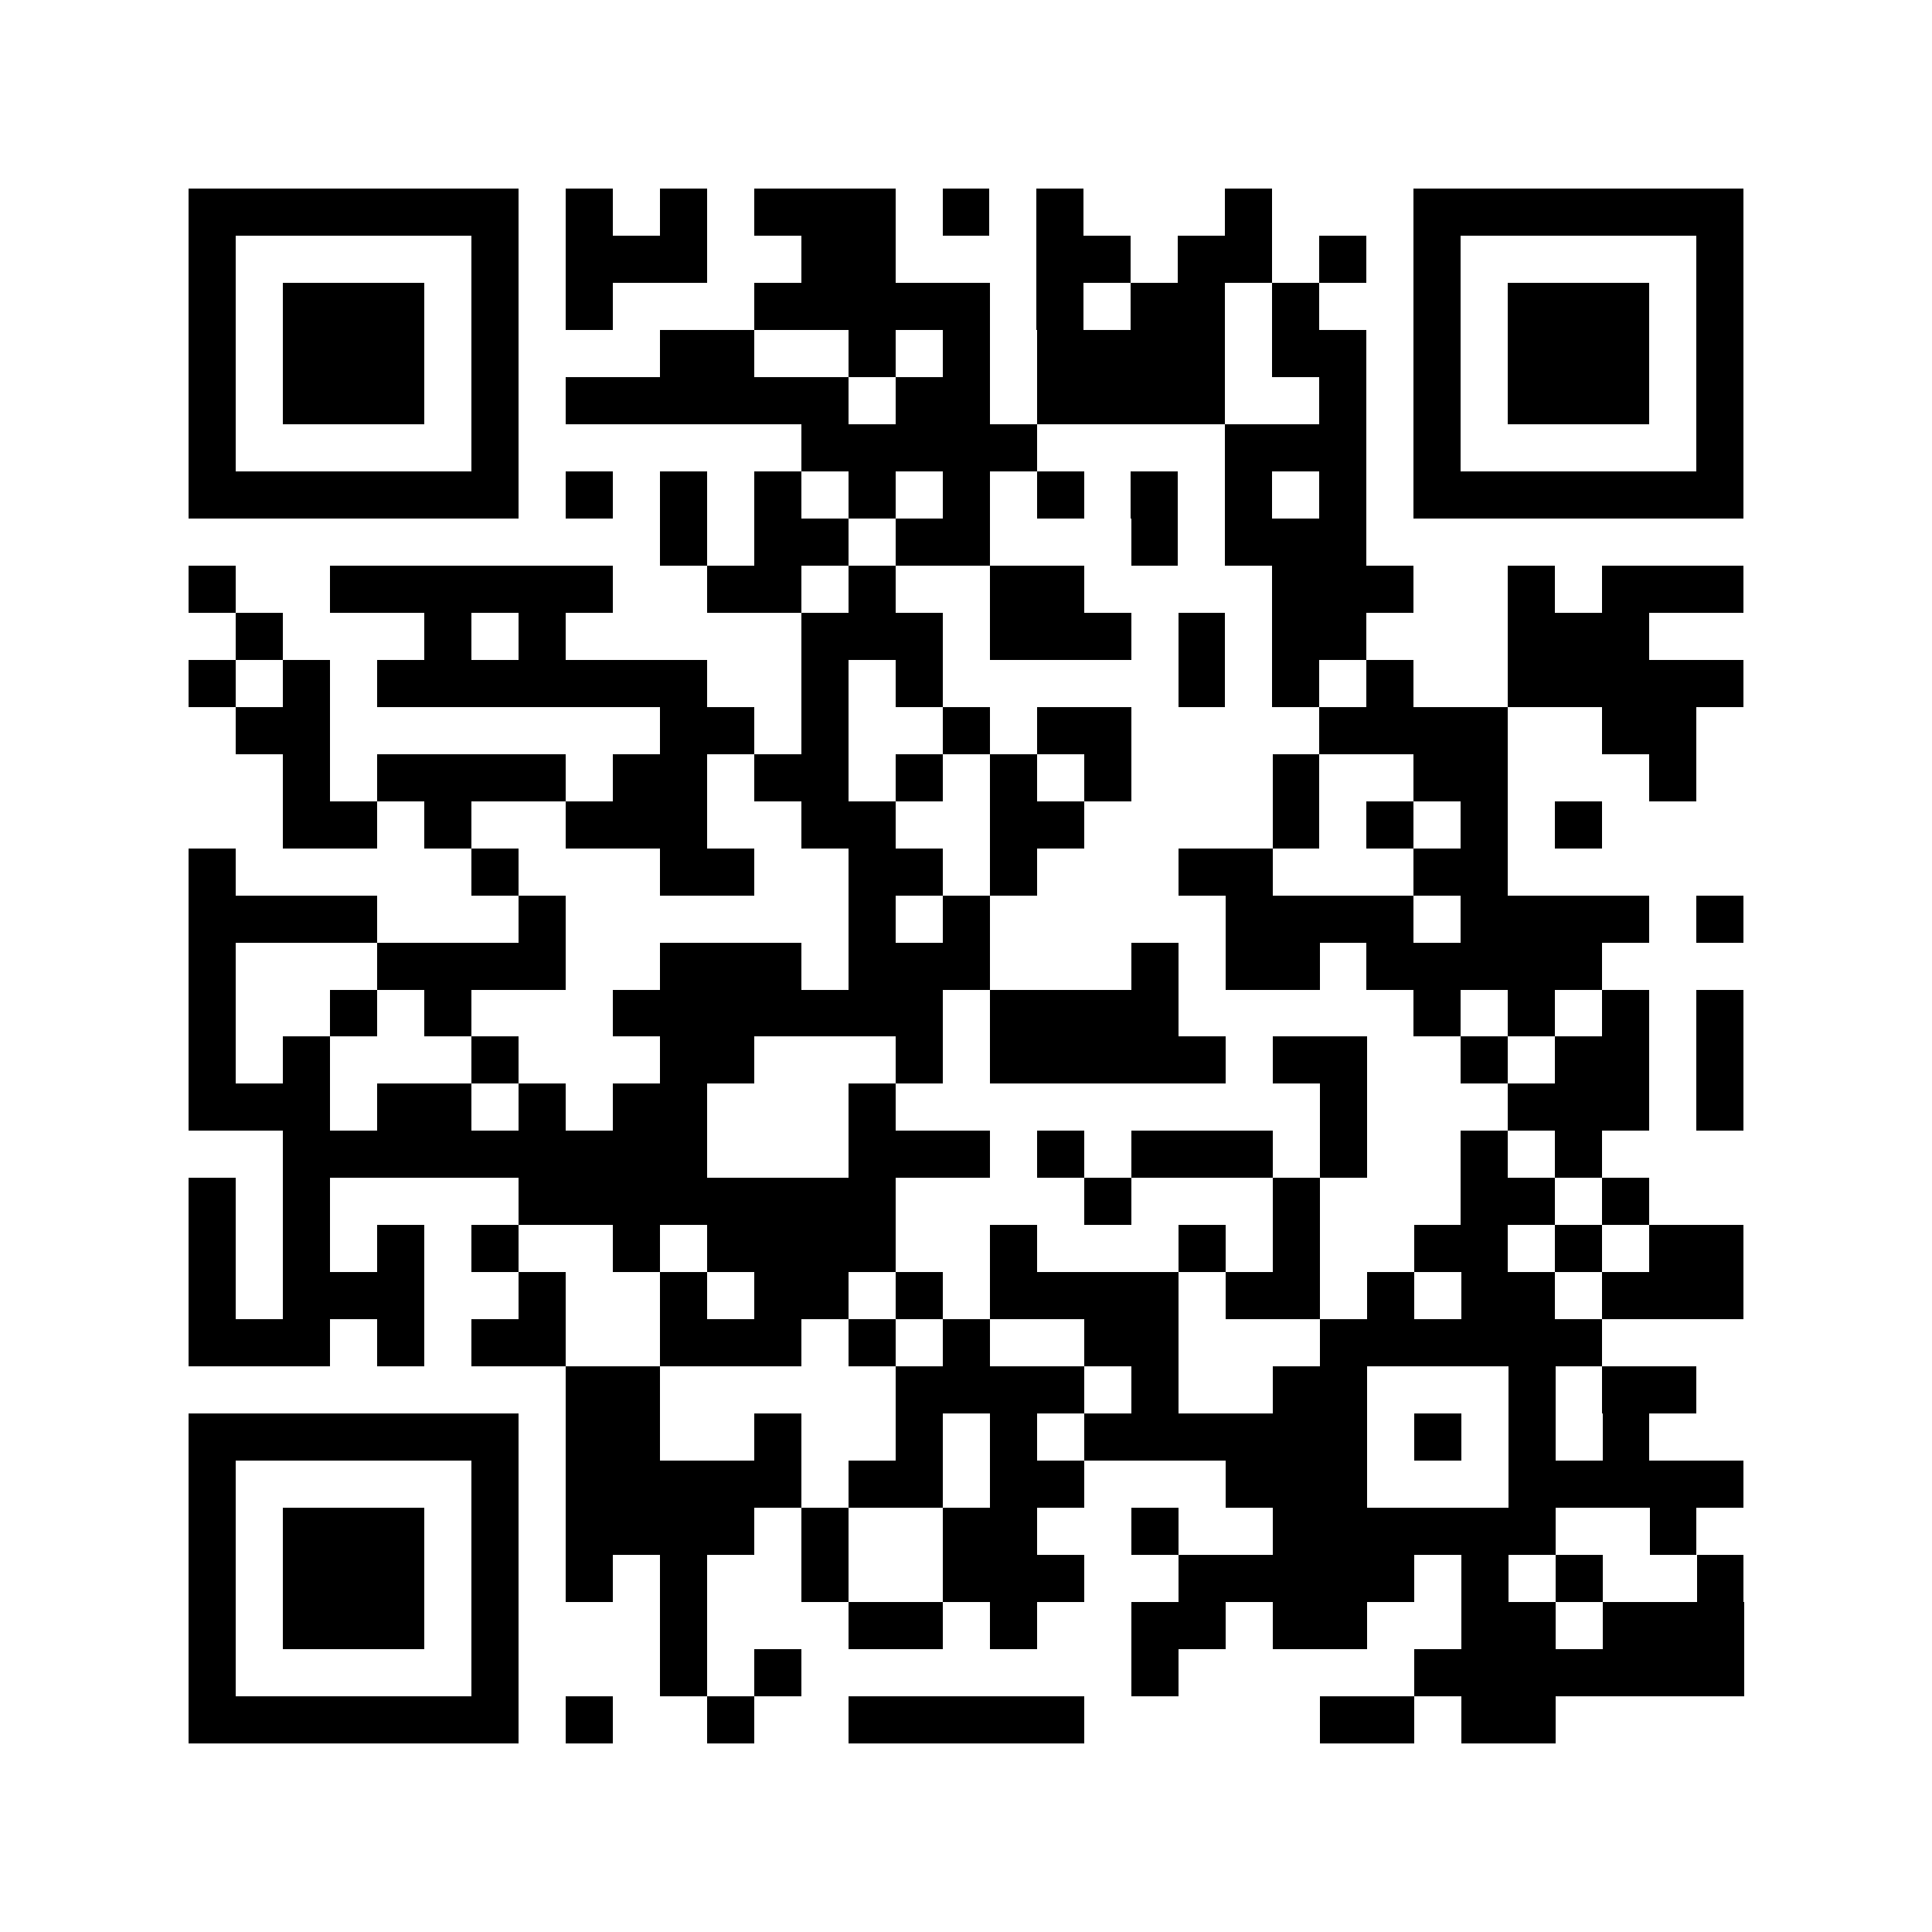 <?xml version="1.0" encoding="UTF-8"?>
<svg width="205" height="205" shape-rendering="crispEdges" version="1.1" viewBox="0 0 41 41" xmlns="http://www.w3.org/2000/svg">
 <path d="m0 0h41v41h-41z" fill="#ffffff"/>
 <path d="m4 4.5h7m1 0h1m1 0h1m1 0h3m1 0h1m1 0h1m3 0h1m3 0h7m-33 1h1m5 0h1m1 0h3m2 0h2m3 0h2m1 0h2m1 0h1m1 0h1m5 0h1m-33 1h1m1 0h3m1 0h1m1 0h1m3 0h5m1 0h1m1 0h2m1 0h1m2 0h1m1 0h3m1 0h1m-33 1h1m1 0h3m1 0h1m3 0h2m2 0h1m1 0h1m1 0h4m1 0h2m1 0h1m1 0h3m1 0h1m-33 1h1m1 0h3m1 0h1m1 0h6m1 0h2m1 0h4m2 0h1m1 0h1m1 0h3m1 0h1m-33 1h1m5 0h1m6 0h5m4 0h3m1 0h1m5 0h1m-33 1h7m1 0h1m1 0h1m1 0h1m1 0h1m1 0h1m1 0h1m1 0h1m1 0h1m1 0h1m1 0h7m-23 1h1m1 0h2m1 0h2m3 0h1m1 0h3m-25 1h1m2 0h6m2 0h2m1 0h1m2 0h2m4 0h3m2 0h1m1 0h3m-32 1h1m3 0h1m1 0h1m5 0h3m1 0h3m1 0h1m1 0h2m3 0h3m-31 1h1m1 0h1m1 0h7m2 0h1m1 0h1m5 0h1m1 0h1m1 0h1m2 0h5m-32 1h2m7 0h2m1 0h1m2 0h1m1 0h2m4 0h4m2 0h2m-30 1h1m1 0h4m1 0h2m1 0h2m1 0h1m1 0h1m1 0h1m3 0h1m2 0h2m3 0h1m-30 1h2m1 0h1m2 0h3m2 0h2m2 0h2m4 0h1m1 0h1m1 0h1m1 0h1m-30 1h1m5 0h1m3 0h2m2 0h2m1 0h1m3 0h2m3 0h2m-28 1h4m3 0h1m6 0h1m1 0h1m5 0h4m1 0h4m1 0h1m-33 1h1m3 0h4m2 0h3m1 0h3m3 0h1m1 0h2m1 0h5m-30 1h1m2 0h1m1 0h1m3 0h7m1 0h4m5 0h1m1 0h1m1 0h1m1 0h1m-33 1h1m1 0h1m3 0h1m3 0h2m3 0h1m1 0h5m1 0h2m2 0h1m1 0h2m1 0h1m-33 1h3m1 0h2m1 0h1m1 0h2m3 0h1m9 0h1m3 0h3m1 0h1m-31 1h9m3 0h3m1 0h1m1 0h3m1 0h1m2 0h1m1 0h1m-30 1h1m1 0h1m4 0h8m4 0h1m3 0h1m3 0h2m1 0h1m-31 1h1m1 0h1m1 0h1m1 0h1m2 0h1m1 0h4m2 0h1m3 0h1m1 0h1m2 0h2m1 0h1m1 0h2m-33 1h1m1 0h3m2 0h1m2 0h1m1 0h2m1 0h1m1 0h4m1 0h2m1 0h1m1 0h2m1 0h3m-33 1h3m1 0h1m1 0h2m2 0h3m1 0h1m1 0h1m2 0h2m3 0h6m-22 1h2m5 0h4m1 0h1m2 0h2m3 0h1m1 0h2m-32 1h7m1 0h2m2 0h1m2 0h1m1 0h1m1 0h6m1 0h1m1 0h1m1 0h1m-31 1h1m5 0h1m1 0h5m1 0h2m1 0h2m3 0h3m3 0h5m-33 1h1m1 0h3m1 0h1m1 0h4m1 0h1m2 0h2m2 0h1m2 0h6m2 0h1m-32 1h1m1 0h3m1 0h1m1 0h1m1 0h1m2 0h1m2 0h3m2 0h5m1 0h1m1 0h1m2 0h1m-33 1h1m1 0h3m1 0h1m3 0h1m3 0h2m1 0h1m2 0h2m1 0h2m2 0h2m1 0h3m-33 1h1m5 0h1m3 0h1m1 0h1m7 0h1m5 0h7m-33 1h7m1 0h1m2 0h1m2 0h5m5 0h2m1 0h2" stroke="#000000"/>
</svg>
